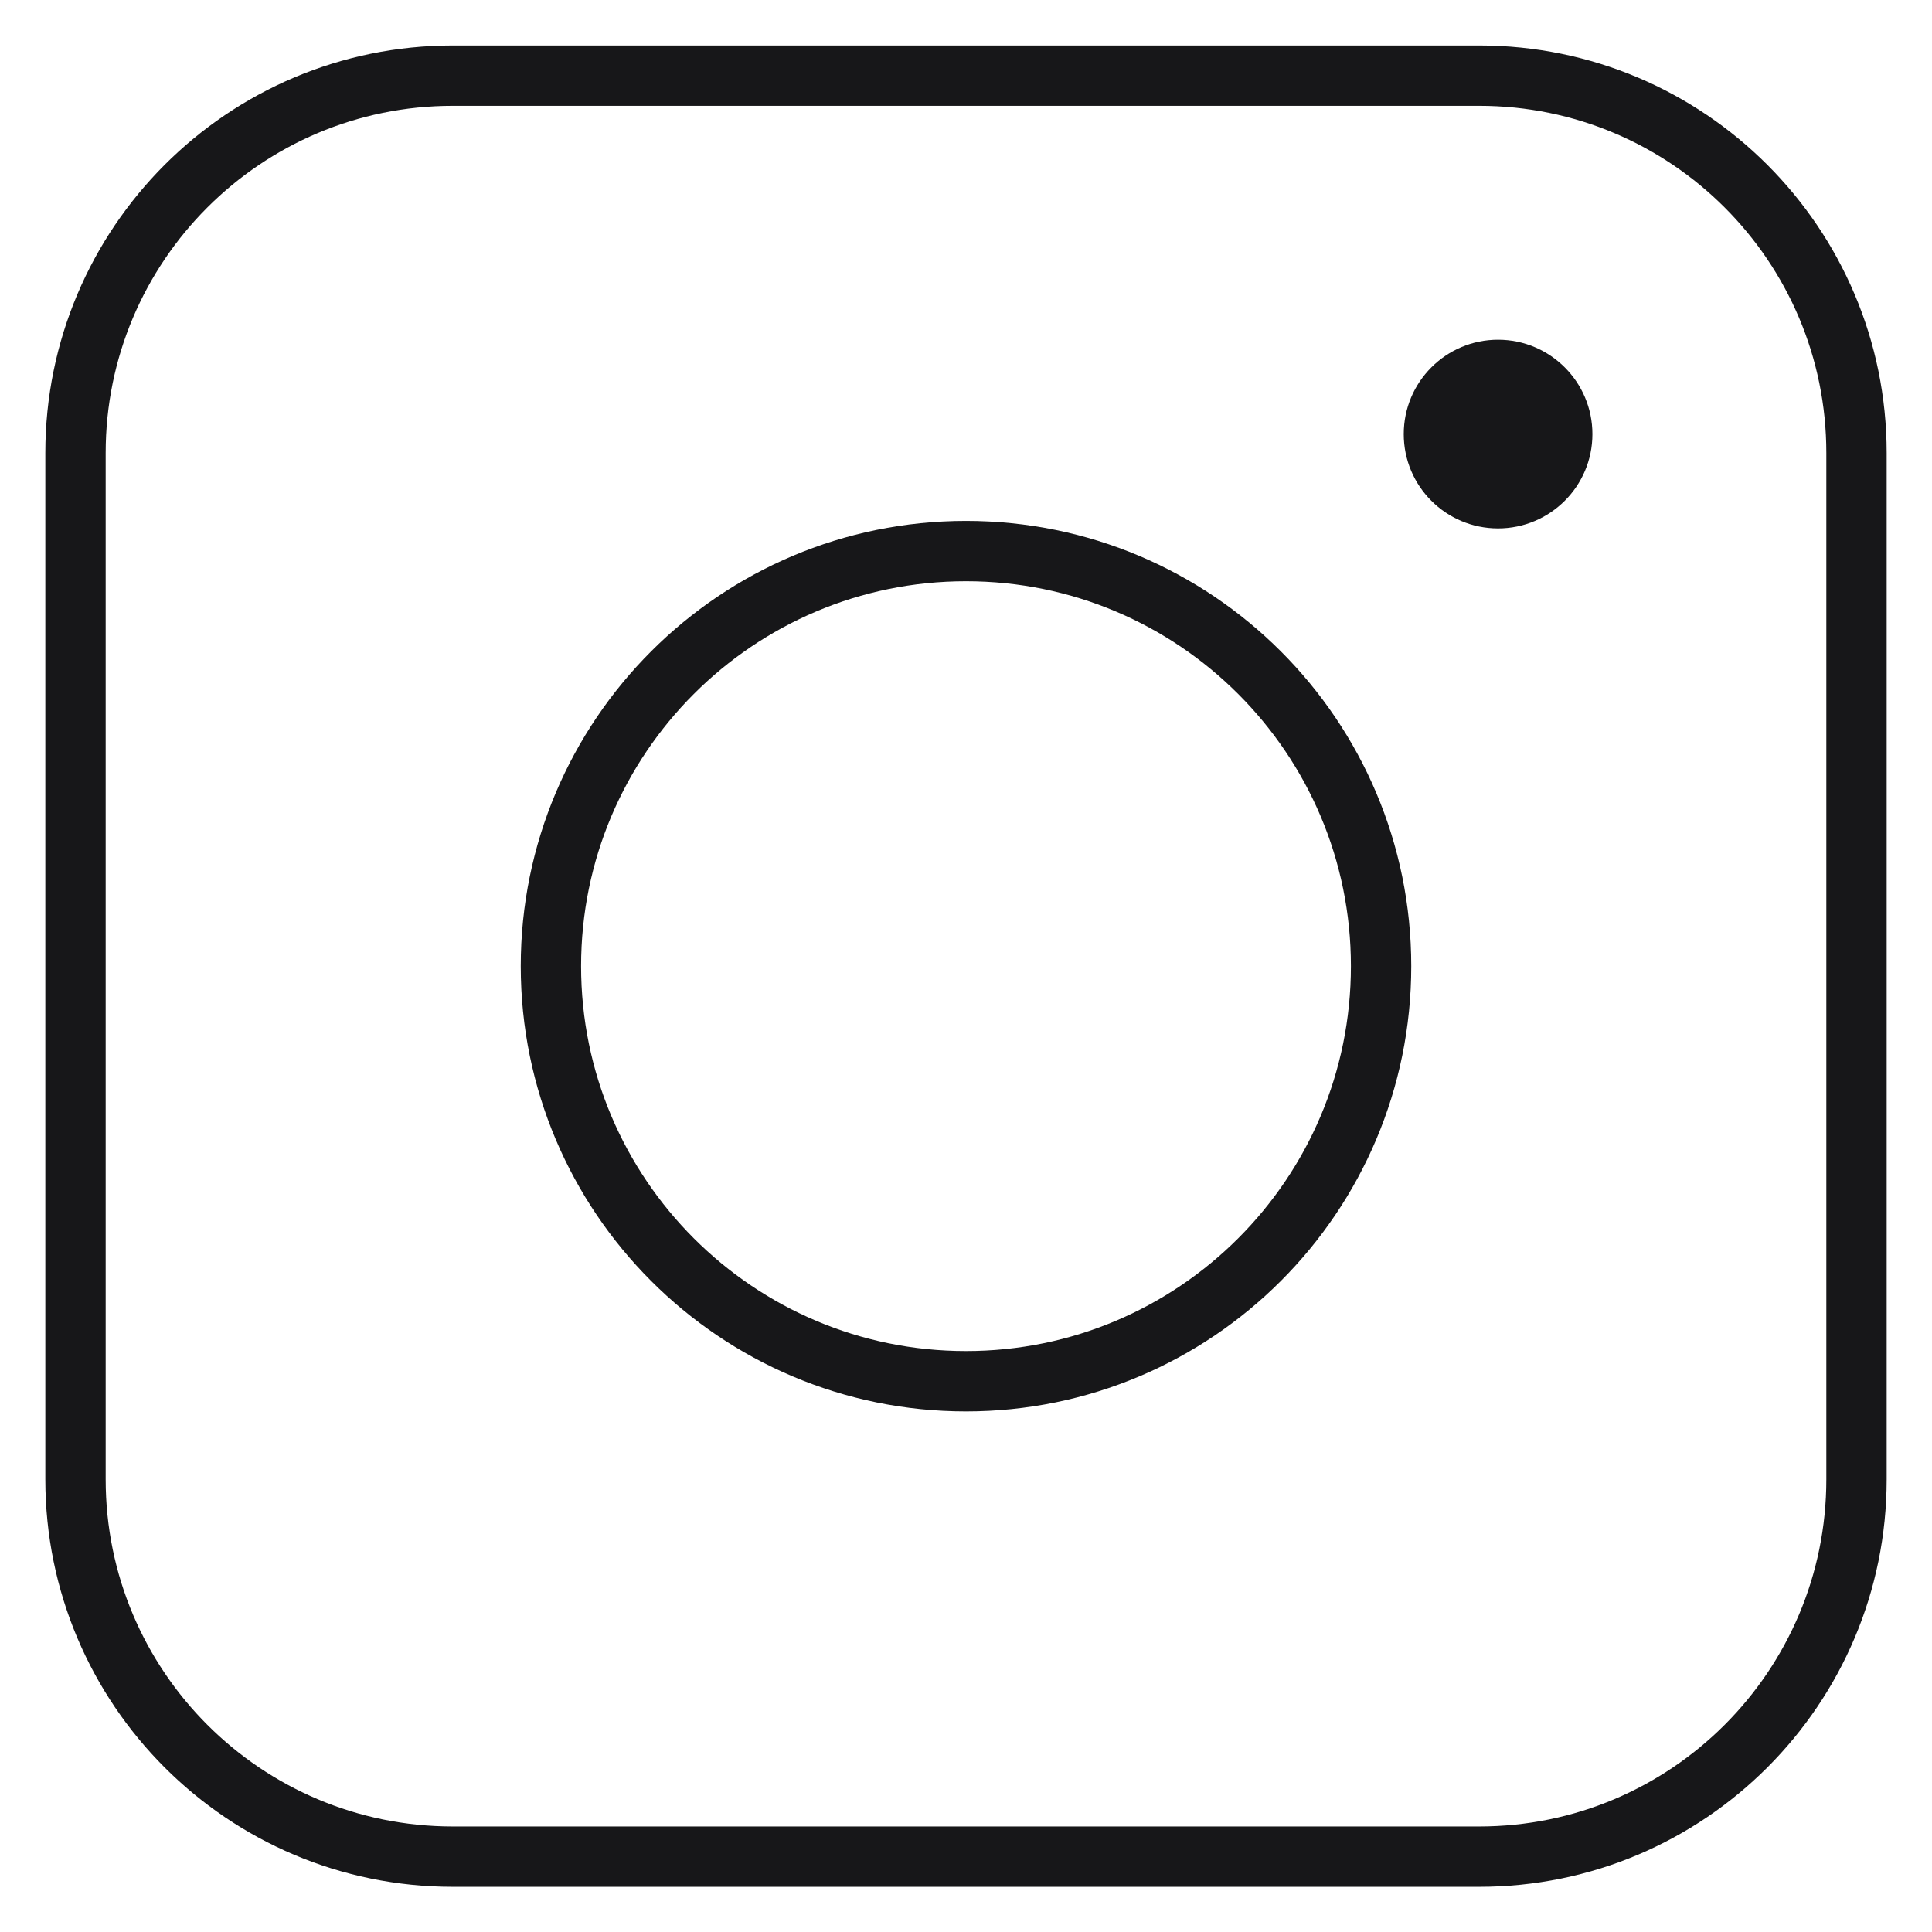 <svg width="26" height="26" viewBox="0 0 26 26" fill="none" xmlns="http://www.w3.org/2000/svg">
<g clip-path="url(#clip0_3021_1441)">
<mask id="mask0_3021_1441" style="mask-type:luminance" maskUnits="userSpaceOnUse" x="0" y="0" width="26" height="27">
<path d="M0 0.003H26V26.003H0V0.003Z" fill="white"/>
</mask>
<g mask="url(#mask0_3021_1441)">
<path d="M19.906 1.018H6.094C3.289 1.018 1.016 3.291 1.016 6.096V19.908C1.016 22.713 3.289 24.986 6.094 24.986H19.906C22.711 24.986 24.984 22.713 24.984 19.908V6.096C24.984 3.291 22.711 1.018 19.906 1.018Z" stroke="#171719" stroke-width="0.812" stroke-miterlimit="10" stroke-linecap="round" stroke-linejoin="round"/>
<path d="M20.16 4.572C19.459 4.572 18.891 5.141 18.891 5.842C18.891 6.543 19.459 7.111 20.16 7.111C20.861 7.111 21.43 6.543 21.43 5.842C21.43 5.141 20.861 4.572 20.16 4.572Z" fill="#171719"/>
<path d="M13 7.416C9.915 7.416 7.414 9.917 7.414 13.002C7.414 16.087 9.915 18.588 13 18.588C16.085 18.588 18.586 16.087 18.586 13.002C18.586 9.917 16.085 7.416 13 7.416Z" stroke="#171719" stroke-width="0.812" stroke-miterlimit="10" stroke-linecap="round" stroke-linejoin="round"/>
</g>
</g>
<defs>
<clipPath id="clip0_3021_1441">
<rect width="26" height="26" fill="white"/>
</clipPath>
</defs>
</svg>

